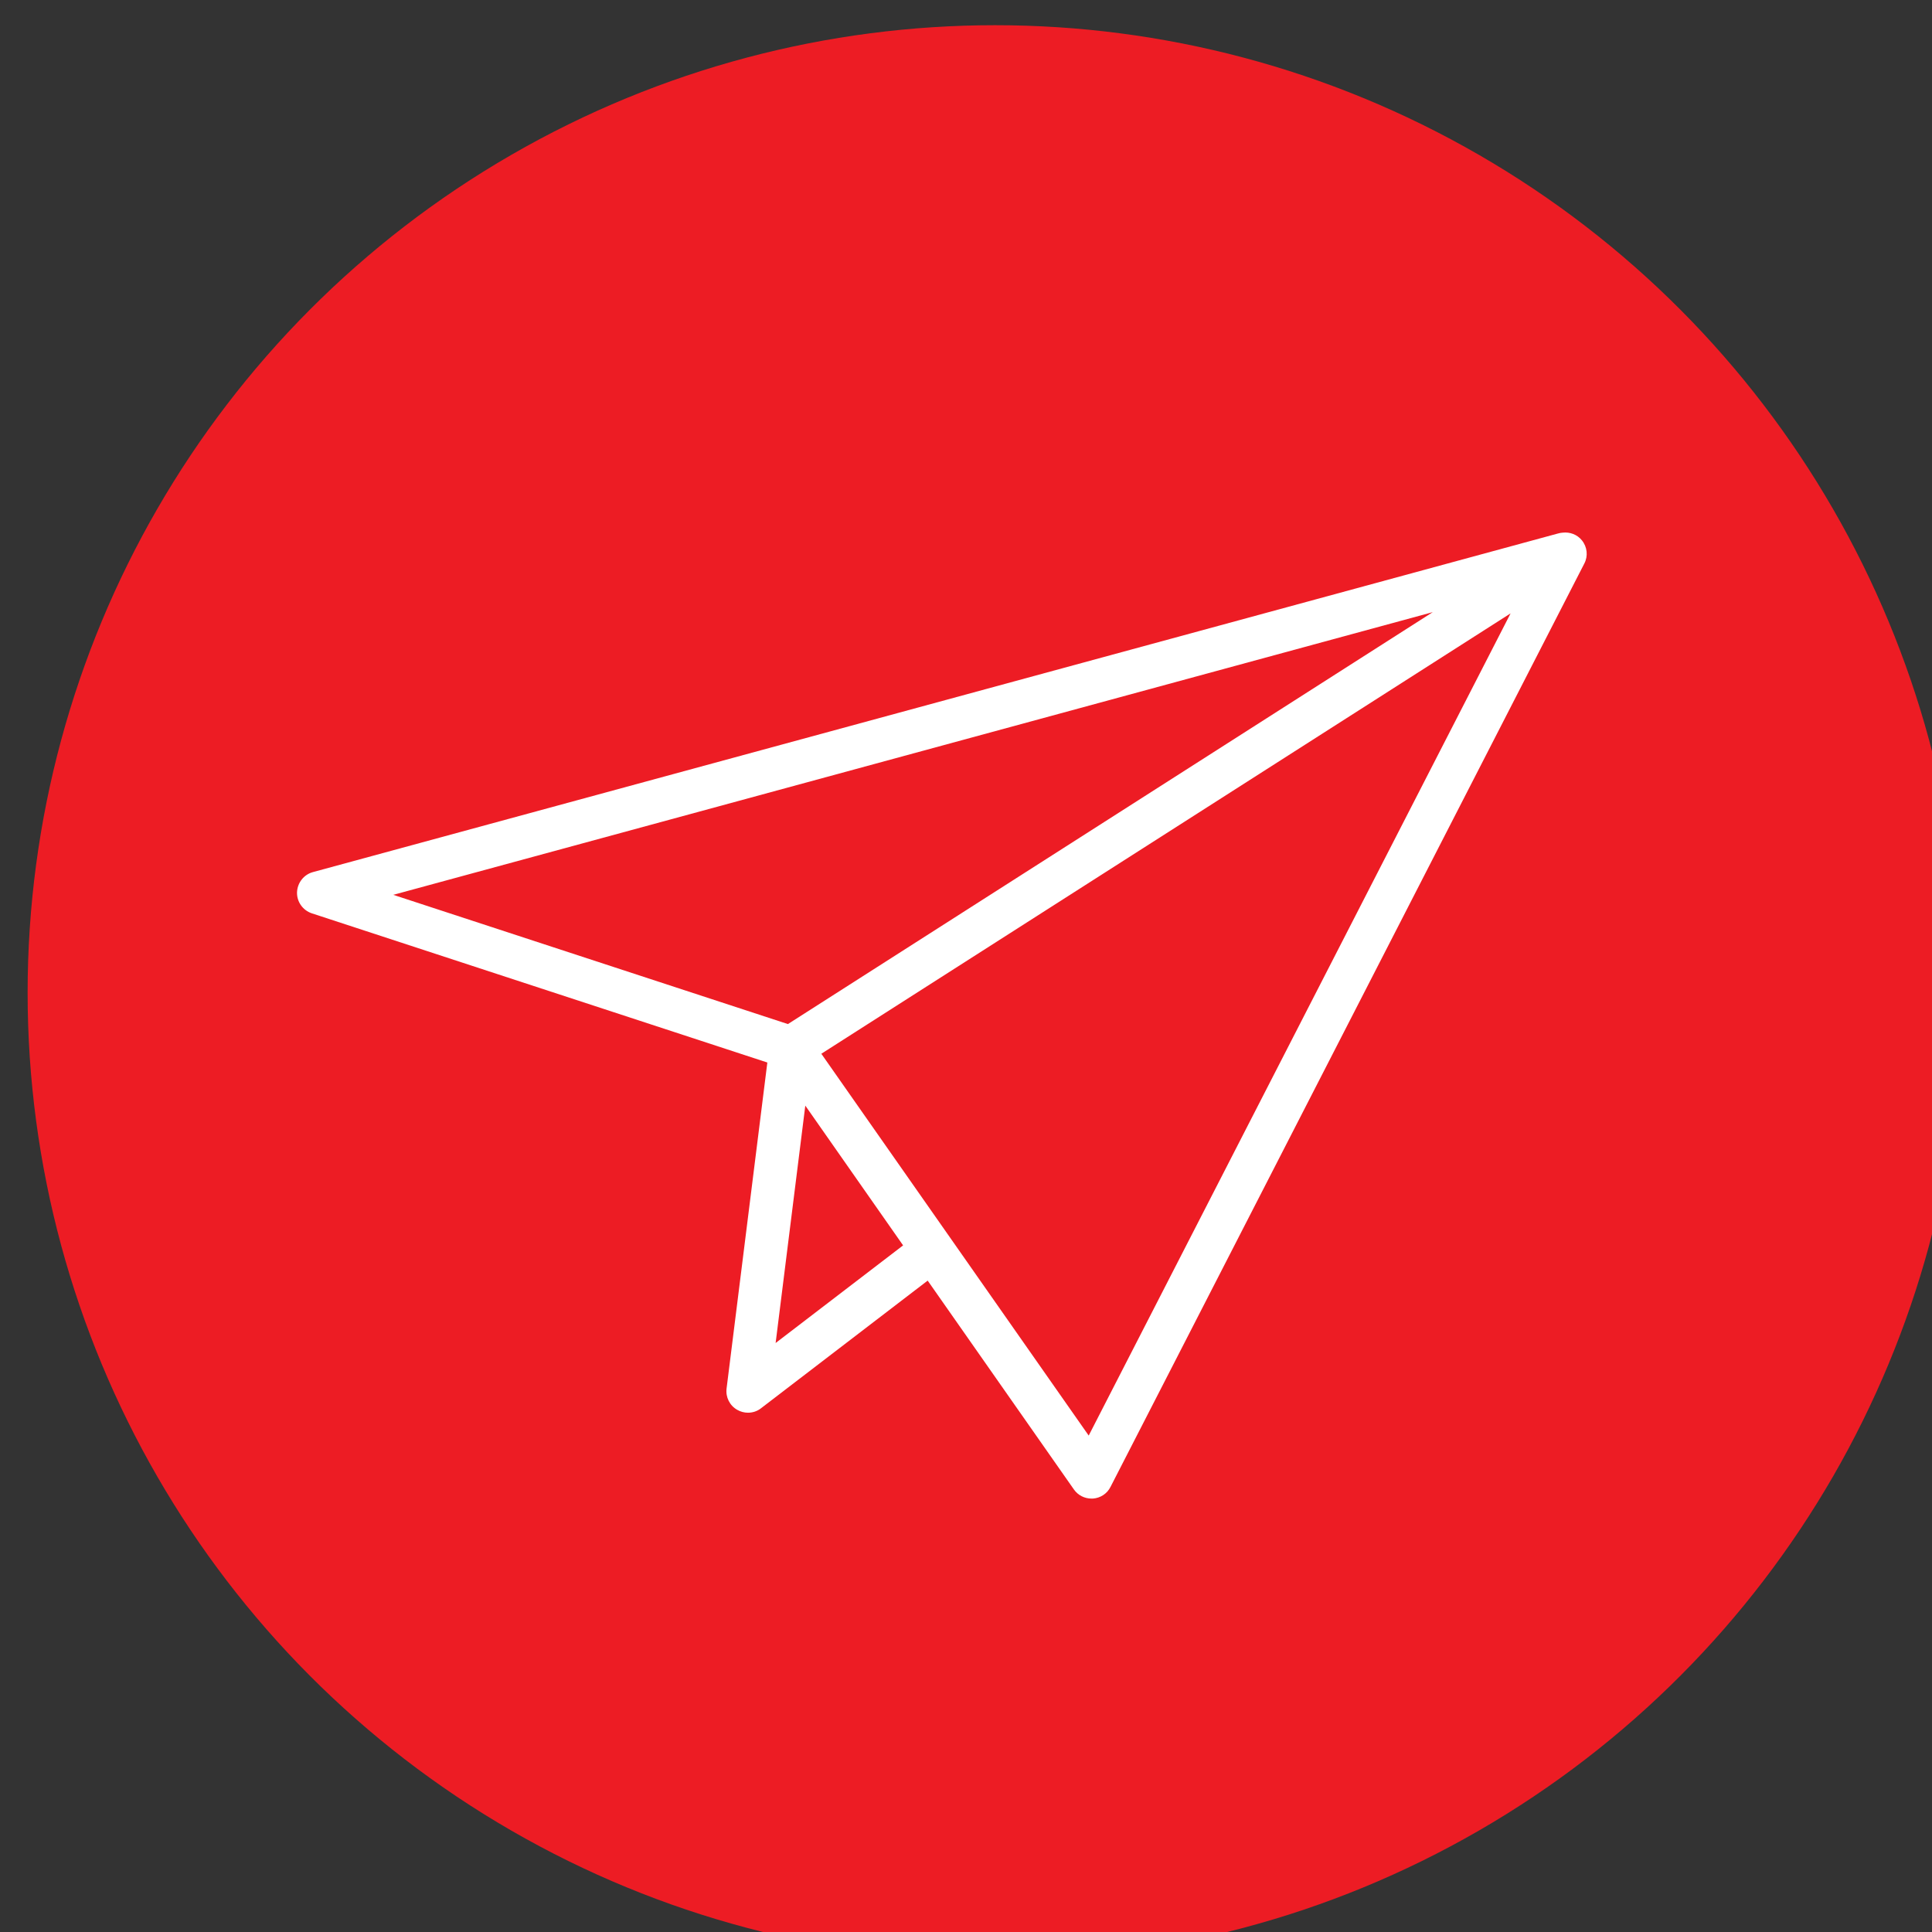 <svg xmlns="http://www.w3.org/2000/svg" xml:space="preserve" id="svg1" version="1.1" viewBox="0 0 11.627 11.627" height="11.627mm" width="11.627mm"><rect x="0" y="0" width="11.627" height="11.627" fill="#333333" stroke="none"/><defs id="defs1"></defs><g transform="translate(-144.022,-173.761)" id="layer1"><g transform="matrix(0.265,0,0,0.265,38.542,77.851)" id="g1"><g id="OBJECTS">
	
	
	
	
	
	
	
	
	
	
	
	
	
	
	
	
	
	
	<g transform="translate(57.759,0.741)" id="g47">
		<circle style="fill:#ed1c24;fill-opacity:1" id="circle46" r="21.972" cy="383.728" cx="362.878"></circle>
		<path id="path46" d="m 376.203,373.454 c -0.105,-0.131 -0.271,-0.193 -0.436,-0.174 -0.035,0.002 -0.071,0.009 -0.107,0.019 l -28.276,7.69 c -0.207,0.057 -0.352,0.243 -0.36,0.46 -0.005,0.215 0.131,0.407 0.336,0.476 l 10.345,3.388 -0.926,7.405 c -0.024,0.196 0.071,0.386 0.243,0.483 0.074,0.043 0.16,0.065 0.243,0.065 0.105,0 0.21,-0.033 0.295,-0.1 l 3.786,-2.9 3.321,4.743 c 0.091,0.131 0.241,0.207 0.398,0.207 0.012,0 0.021,0 0.033,0 0.172,-0.012 0.324,-0.112 0.4,-0.265 l 10.76,-20.969 c 0.09,-0.171 0.067,-0.378 -0.055,-0.528 z m -3.386,1.631 -14.645,9.355 -8.962,-2.935 z m -14.924,16.598 0.674,-5.391 2.221,3.174 z m 7.11,2.102 -6.072,-8.671 15.653,-10.001 z m 0,0" style="fill:#ffffff"></path>
	</g>
</g></g></g></svg>
